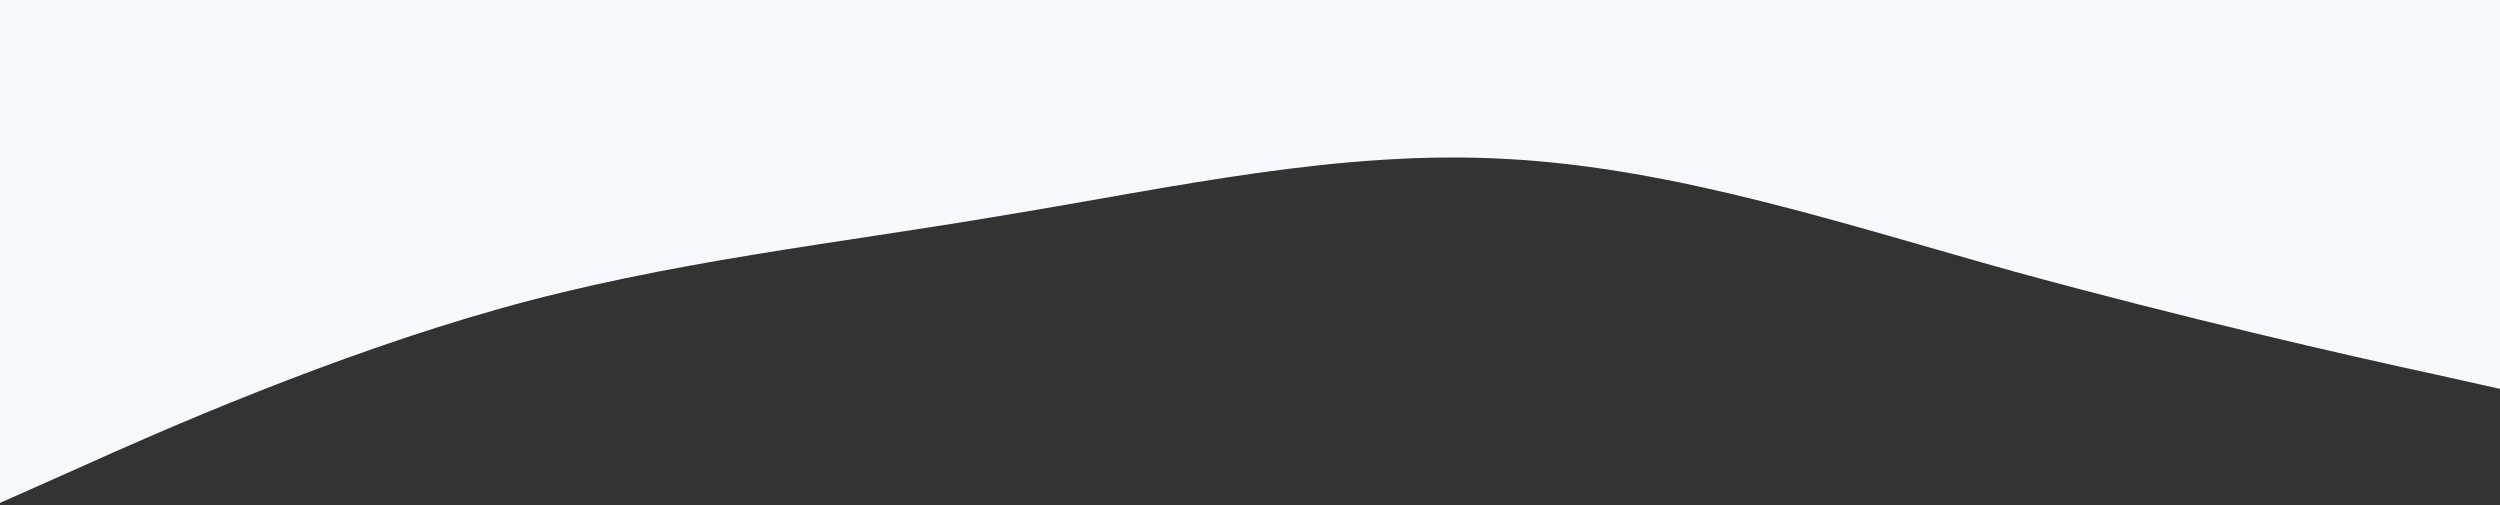 <svg preserveAspectRatio="none" viewBox="0 0 1920 388" fill="none" xmlns="http://www.w3.org/2000/svg">
<rect x="0" y="0" width="1920" height="388" fill="#333333" stroke="none"/>
<path d="M-4 388L60.6 359.304C125.2 330.069 254.4 273.486 383.6 237.111C512.8 200.736 642 187.264 771.2 165.304C900.4 144.153 1029.6 114.514 1158.8 122.193C1288 129.333 1417.2 172.444 1546.4 208.415C1675.6 243.847 1804.8 273.486 1869.4 287.362L1934 301.778V0H1869.4C1804.8 0 1675.6 0 1546.4 0C1417.2 0 1288 0 1158.8 0C1029.6 0 900.4 0 771.2 0C642 0 512.8 0 383.6 0C254.4 0 125.2 0 60.6 0H-4V388Z" fill="#F6F9FE"/>
</svg>
